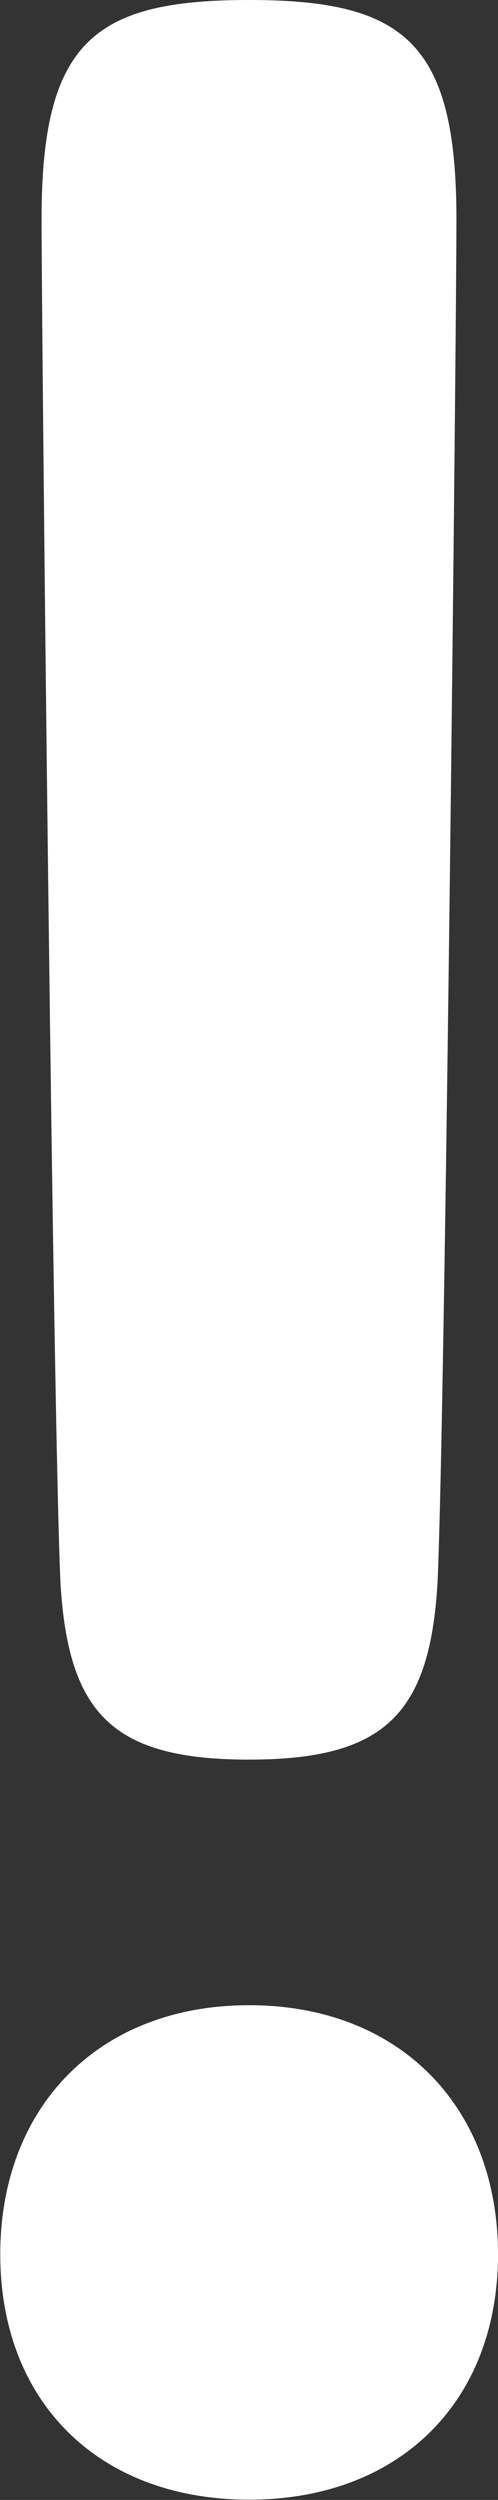 <?xml version="1.0" encoding="UTF-8"?> <svg xmlns="http://www.w3.org/2000/svg" id="a" data-name="Layer 1" width="18.21" height="91.31" viewBox="0 0 18.21 91.31"><rect x="0" y="0" width="18.21" height="91.31" fill="#333333" stroke="none"/><path d="M18.21,82.34c0-5.38-3.59-9.1-9.1-9.1s-9.1,3.72-9.1,9.1,3.59,8.96,9.1,8.96,9.1-3.59,9.1-8.96" fill="#fff"></path><path d="M9.1,64.27c4.96,0,6.62-1.65,6.9-6.48.28-6.21.69-45.93.69-49.79C16.69,1.52,14.76,0,9.1,0S1.52,1.52,1.52,8c0,3.86.41,43.58.69,49.79.28,4.83,1.93,6.48,6.9,6.48" fill="#fff"></path></svg> 